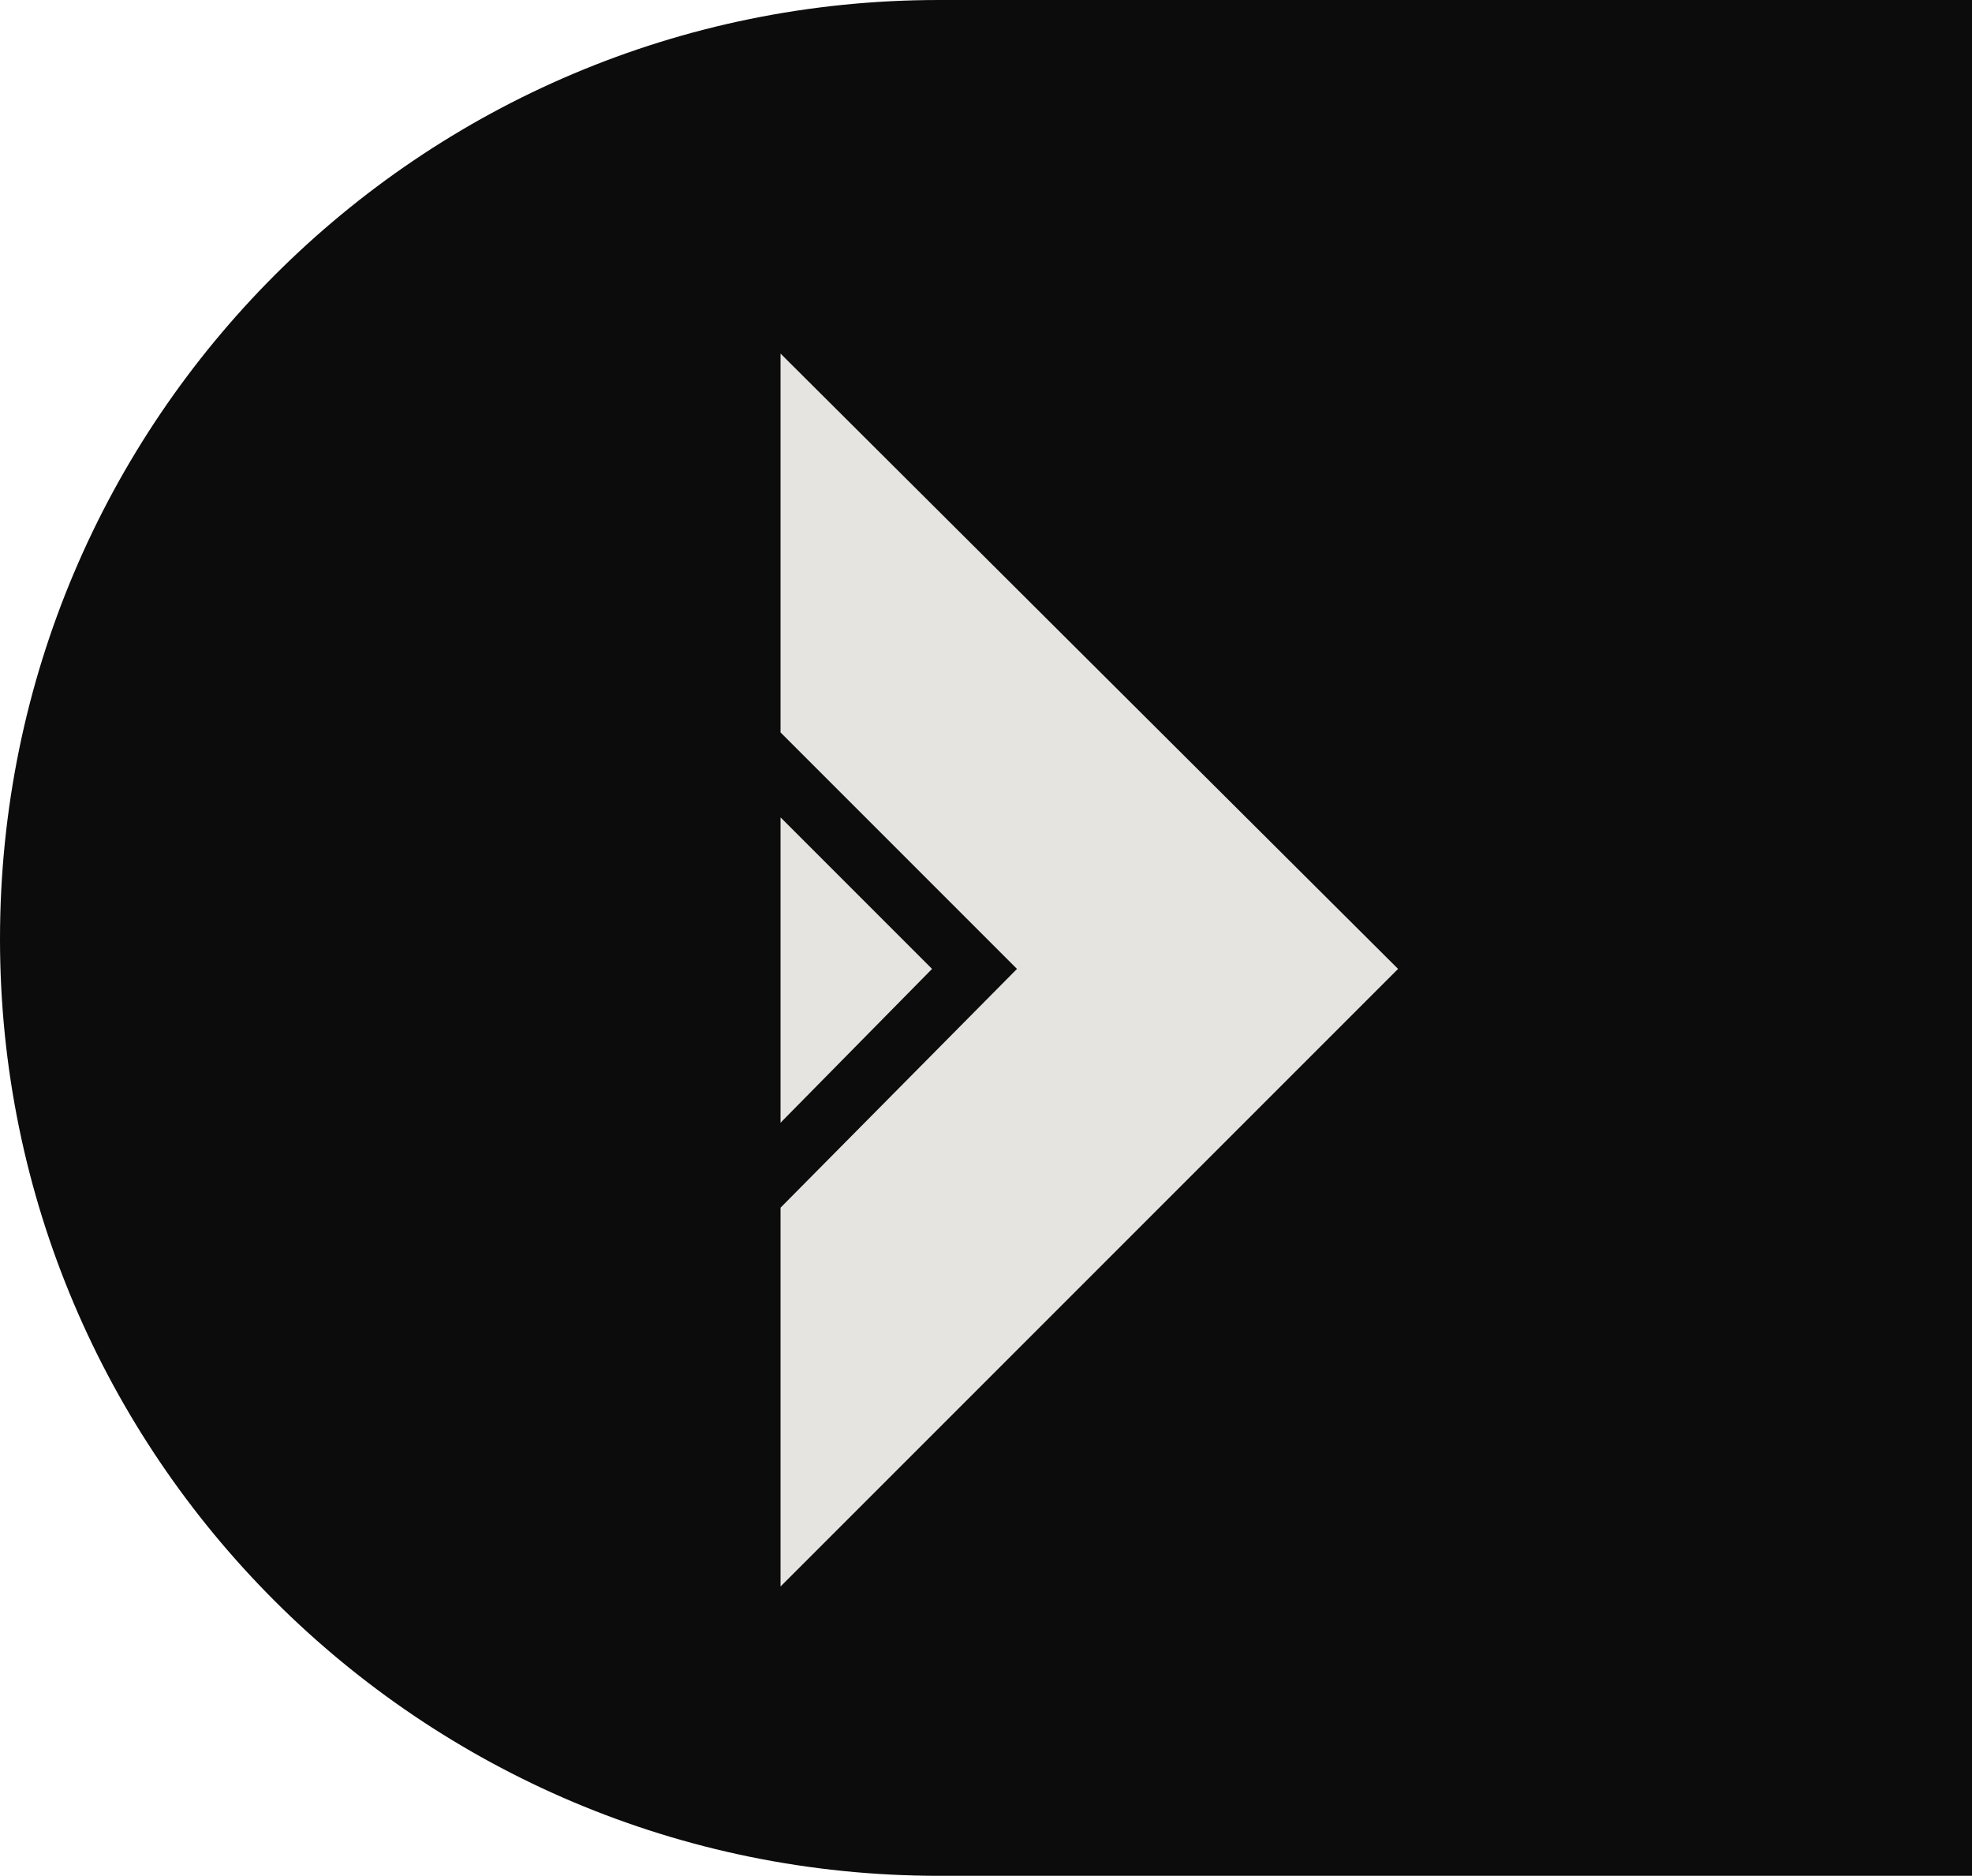 <!-- Generator: Adobe Illustrator 19.0.0, SVG Export Plug-In  -->
<svg version="1.1"
	 xmlns="http://www.w3.org/2000/svg" xmlns:xlink="http://www.w3.org/1999/xlink" xmlns:a="http://ns.adobe.com/AdobeSVGViewerExtensions/3.0/"
	 x="0px" y="0px" width="85.9px" height="81.7px" viewBox="0 0 85.9 81.7" style="enable-background:new 0 0 85.9 81.7;"
	 xml:space="preserve">
<style type="text/css">
	.st0{fill:#0C0C0C;}
	.st1{fill:#E5E4E1;}
</style>
<defs>
</defs>
<g id="XMLID_20_">
	<path id="XMLID_24_" class="st0" d="M40.9,0l45.1,0v81.7H40.9C18.3,81.7,0,63.4,0,40.9v0C0,18.3,18.3,0,40.9,0z"/>
	<g id="XMLID_21_">
		<polygon id="XMLID_23_" class="st1" points="44.3,42.2 34,52.6 34,69.1 60.9,42.2 34,15.4 34,31.9 		"/>
		<polygon id="XMLID_22_" class="st1" points="34,35.6 34,48.9 40.6,42.2 		"/>
	</g>
</g>
</svg>

